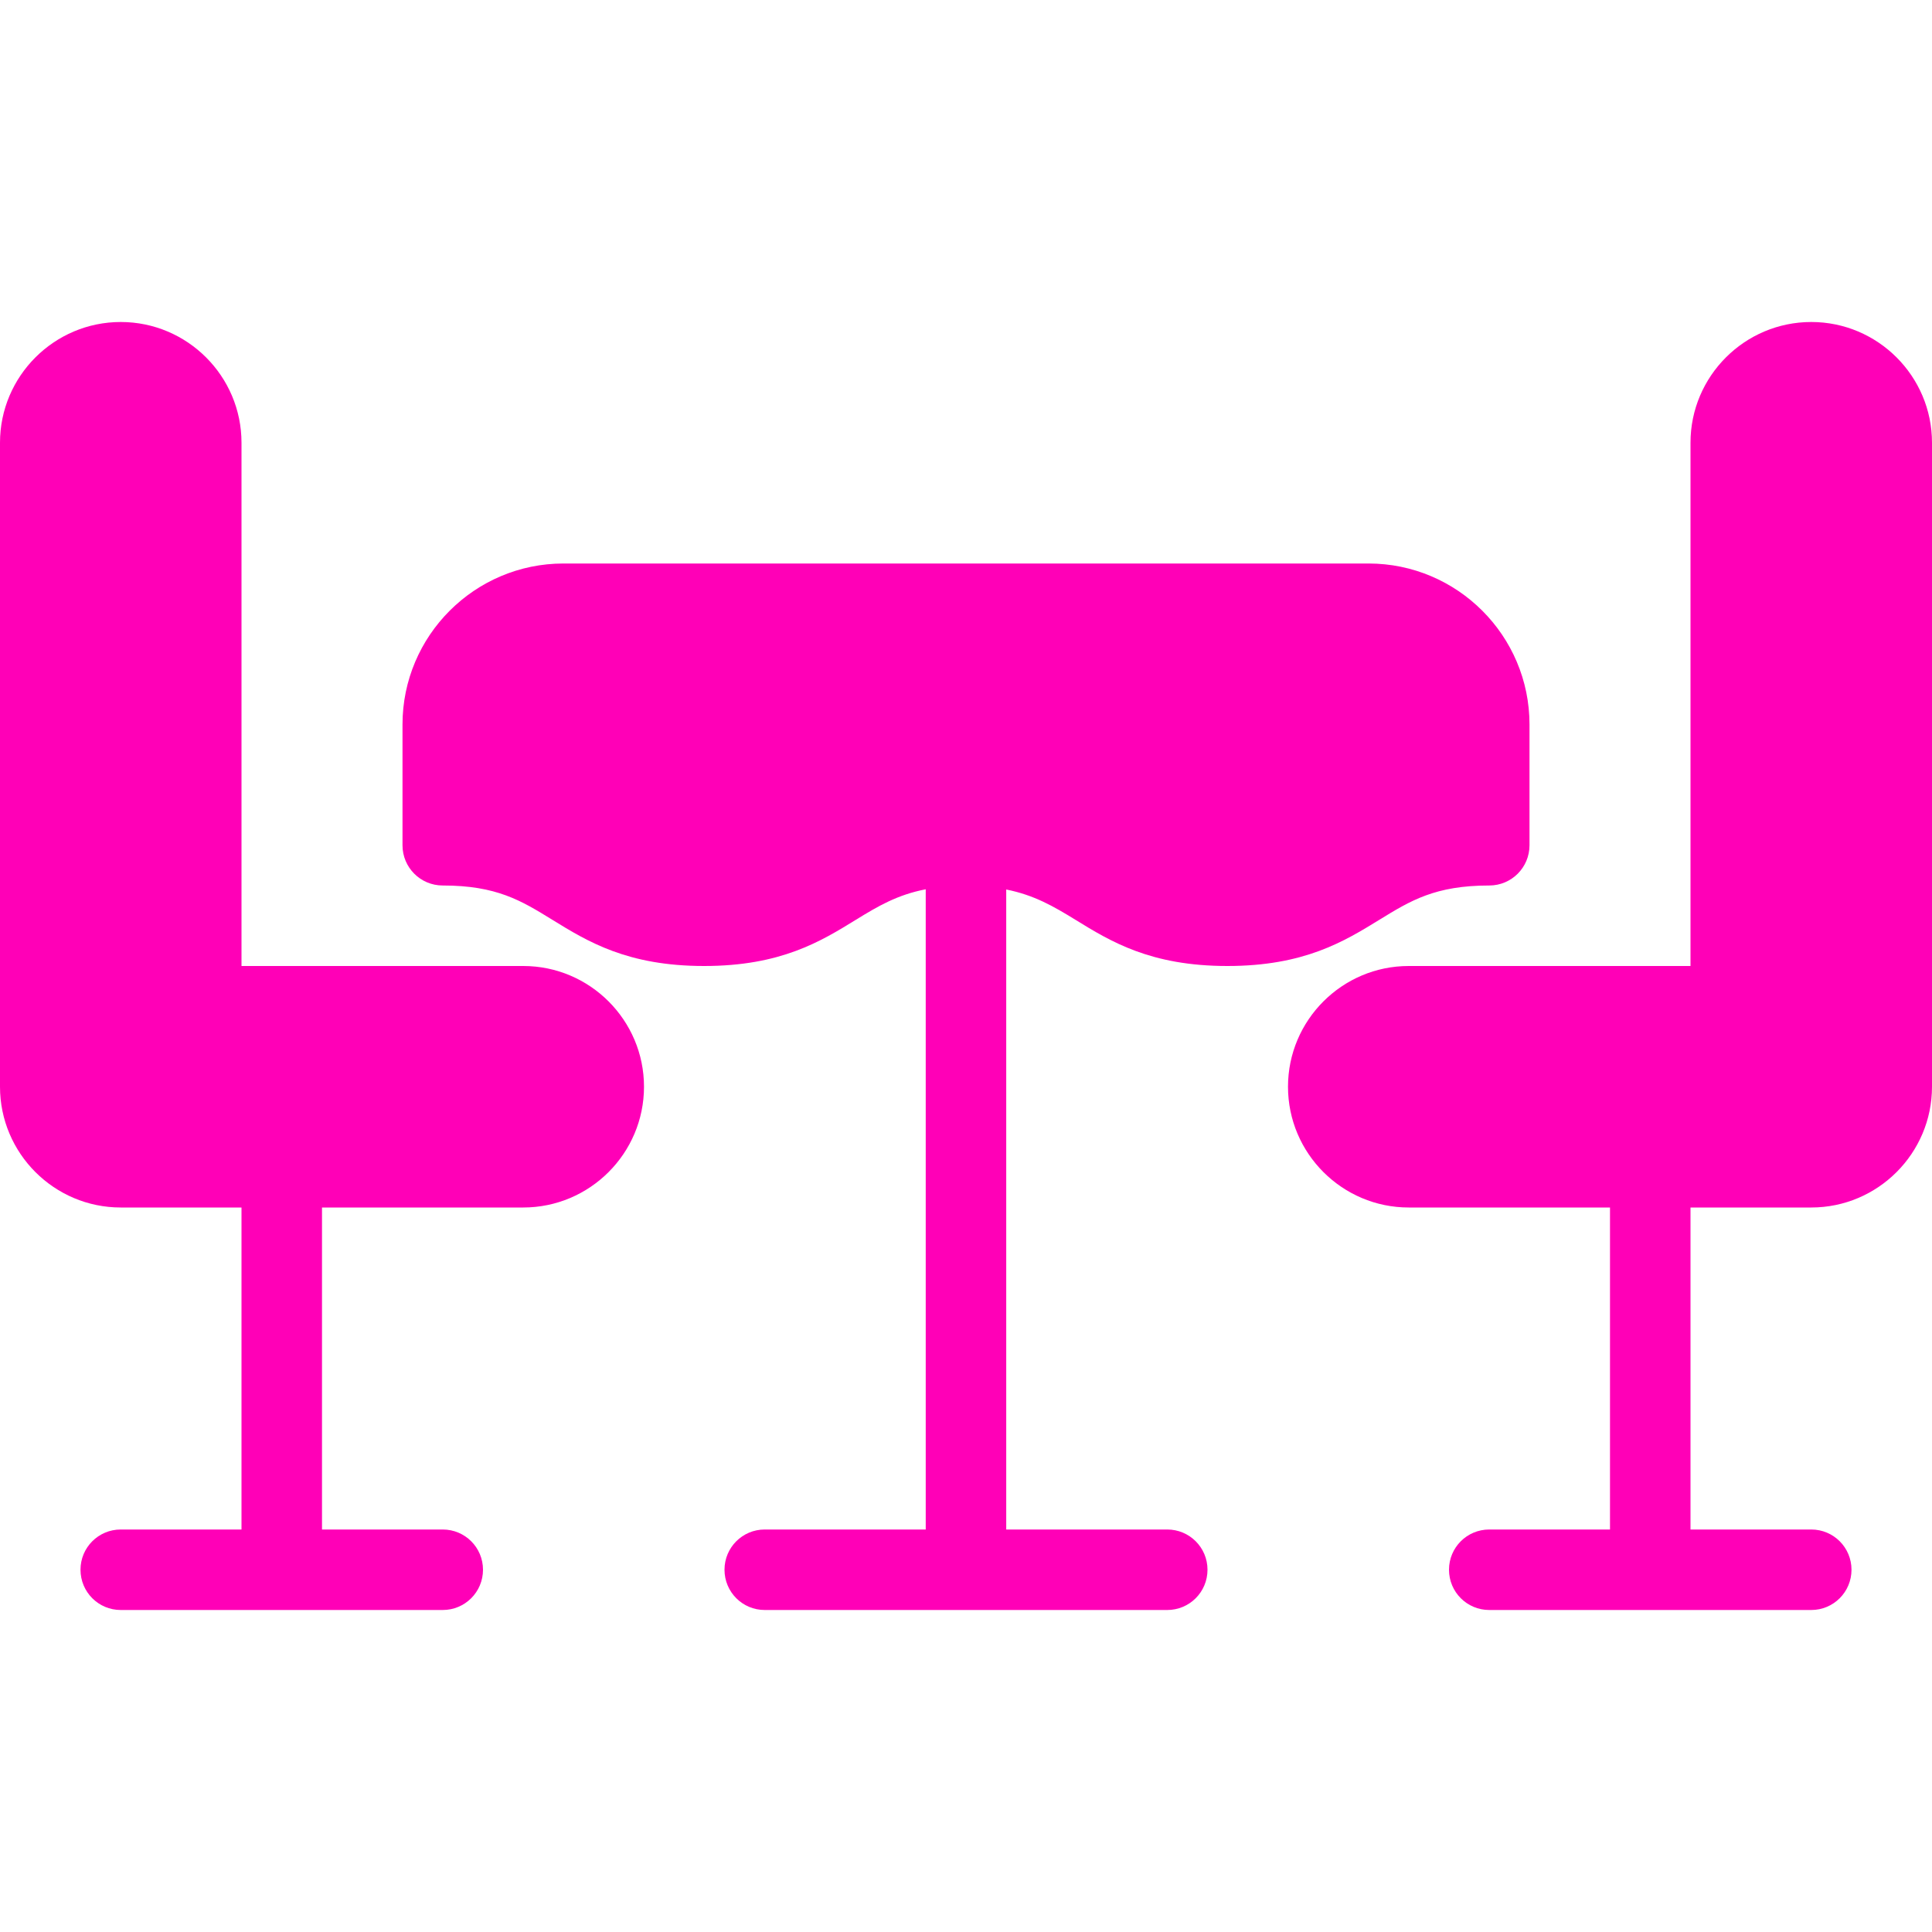 <svg width="45" height="45" viewBox="0 0 45 45" fill="none" xmlns="http://www.w3.org/2000/svg">
<path d="M42.188 7.5C40.637 7.5 39.375 8.762 39.375 10.312V22.5H32.812C31.262 22.5 30 23.762 30 25.312C30 26.863 31.262 28.125 32.812 28.125H37.5V35.625H34.688C34.169 35.625 33.75 36.044 33.75 36.562C33.75 37.081 34.169 37.5 34.688 37.5H42.188C42.706 37.5 43.125 37.081 43.125 36.562C43.125 36.044 42.706 35.625 42.188 35.625H39.375V28.125H42.188C43.738 28.125 45 26.863 45 25.312V10.312C45 8.762 43.738 7.5 42.188 7.5Z" fill="#FF00B7"/>
<path d="M12.188 22.5H5.625V10.312C5.625 8.762 4.363 7.5 2.812 7.5C1.262 7.5 0 8.762 0 10.312V25.312C0 26.863 1.262 28.125 2.812 28.125H5.625V35.625H2.812C2.294 35.625 1.875 36.044 1.875 36.562C1.875 37.081 2.294 37.5 2.812 37.5H10.312C10.831 37.5 11.25 37.081 11.25 36.562C11.25 36.044 10.831 35.625 10.312 35.625H7.5V28.125H12.187C13.738 28.125 15 26.863 15 25.312C15 23.762 13.738 22.5 12.188 22.5Z" fill="#FF00B7"/>
<path d="M25.048 21.423C25.868 21.928 26.799 22.5 28.588 22.5C30.378 22.5 31.308 21.928 32.129 21.423C32.855 20.977 33.428 20.625 34.688 20.625C35.206 20.625 35.625 20.206 35.625 19.688V16.875C35.625 14.807 33.943 13.125 31.875 13.125H13.125C11.057 13.125 9.375 14.807 9.375 16.875V19.688C9.375 20.206 9.794 20.625 10.312 20.625C11.569 20.625 12.14 20.977 12.864 21.423C13.684 21.928 14.612 22.5 16.4 22.5C18.187 22.5 19.116 21.928 19.936 21.423C20.451 21.106 20.899 20.842 21.562 20.713V35.625H17.812C17.294 35.625 16.875 36.044 16.875 36.562C16.875 37.081 17.294 37.5 17.812 37.5H27.187C27.706 37.5 28.125 37.081 28.125 36.562C28.125 36.044 27.706 35.625 27.187 35.625H23.437V20.718C24.09 20.849 24.537 21.109 25.048 21.423Z" fill="#FF00B7"/>
</svg>
